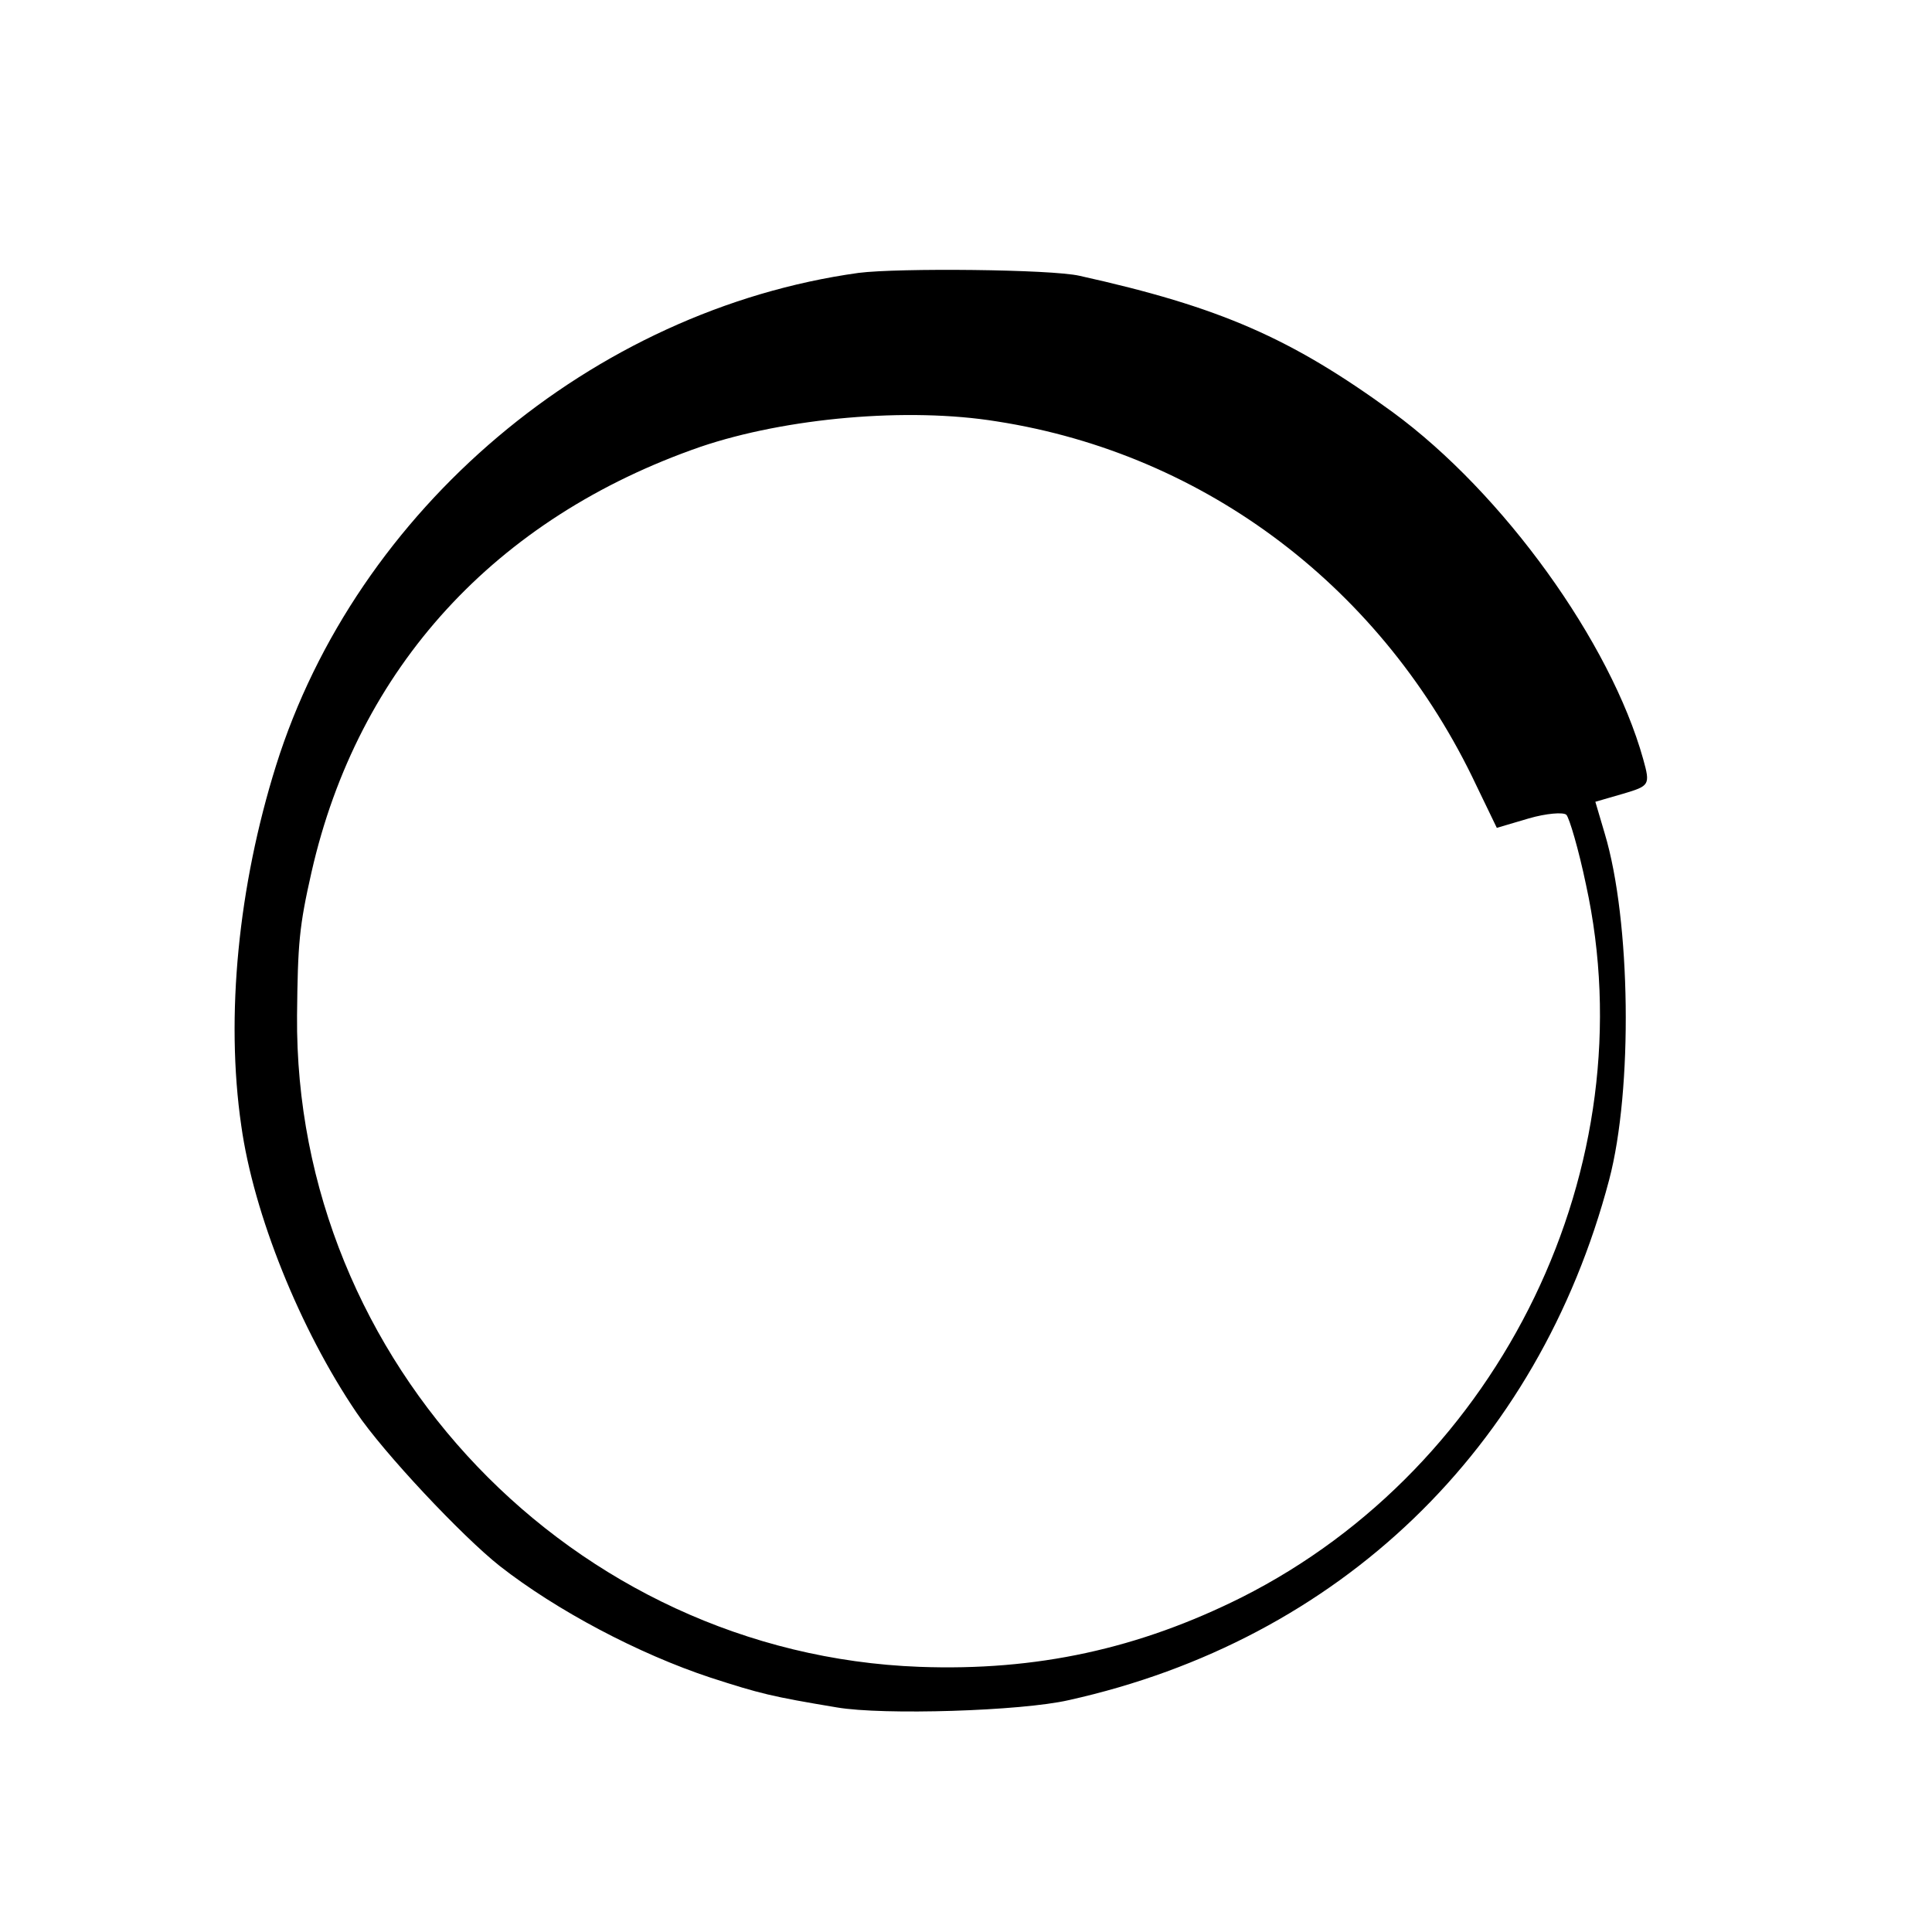 <?xml version="1.0" standalone="no"?>
<!DOCTYPE svg PUBLIC "-//W3C//DTD SVG 20010904//EN"
 "http://www.w3.org/TR/2001/REC-SVG-20010904/DTD/svg10.dtd">
<svg version="1.0" xmlns="http://www.w3.org/2000/svg"
 width="16pt" height="16pt" viewBox="0 0 16 16"
 preserveAspectRatio="xMidYMid meet">
<g transform="translate(0,16) scale(0.006,-0.006)"
fill="#000000" stroke="none">
<path d="M1185 2290 c-367 -51 -693 -326 -804 -680 -52 -166 -70 -346 -48
-497 17 -122 81 -281 159 -396 37 -55 146 -171 198 -212 78 -61 191 -121 291
-154 68 -22 84 -26 174 -41 64 -11 255 -5 320 10 374 83 648 347 746 718 33
125 30 358 -6 478 l-13 44 38 11 c37 11 38 12 28 48 -45 161 -193 367 -346
479 -140 102 -238 145 -432 188 -39 9 -250 11 -305 4z m191 -205 c289 -45 534
-231 662 -503 l28 -58 44 13 c24 7 48 9 52 5 4 -4 17 -48 27 -96 85 -388 -116
-803 -475 -984 -142 -71 -283 -102 -445 -96 -478 18 -863 420 -859 899 1 100
3 123 20 198 64 282 254 489 537 587 118 40 286 55 409 35z"/>
</g>
</svg>
